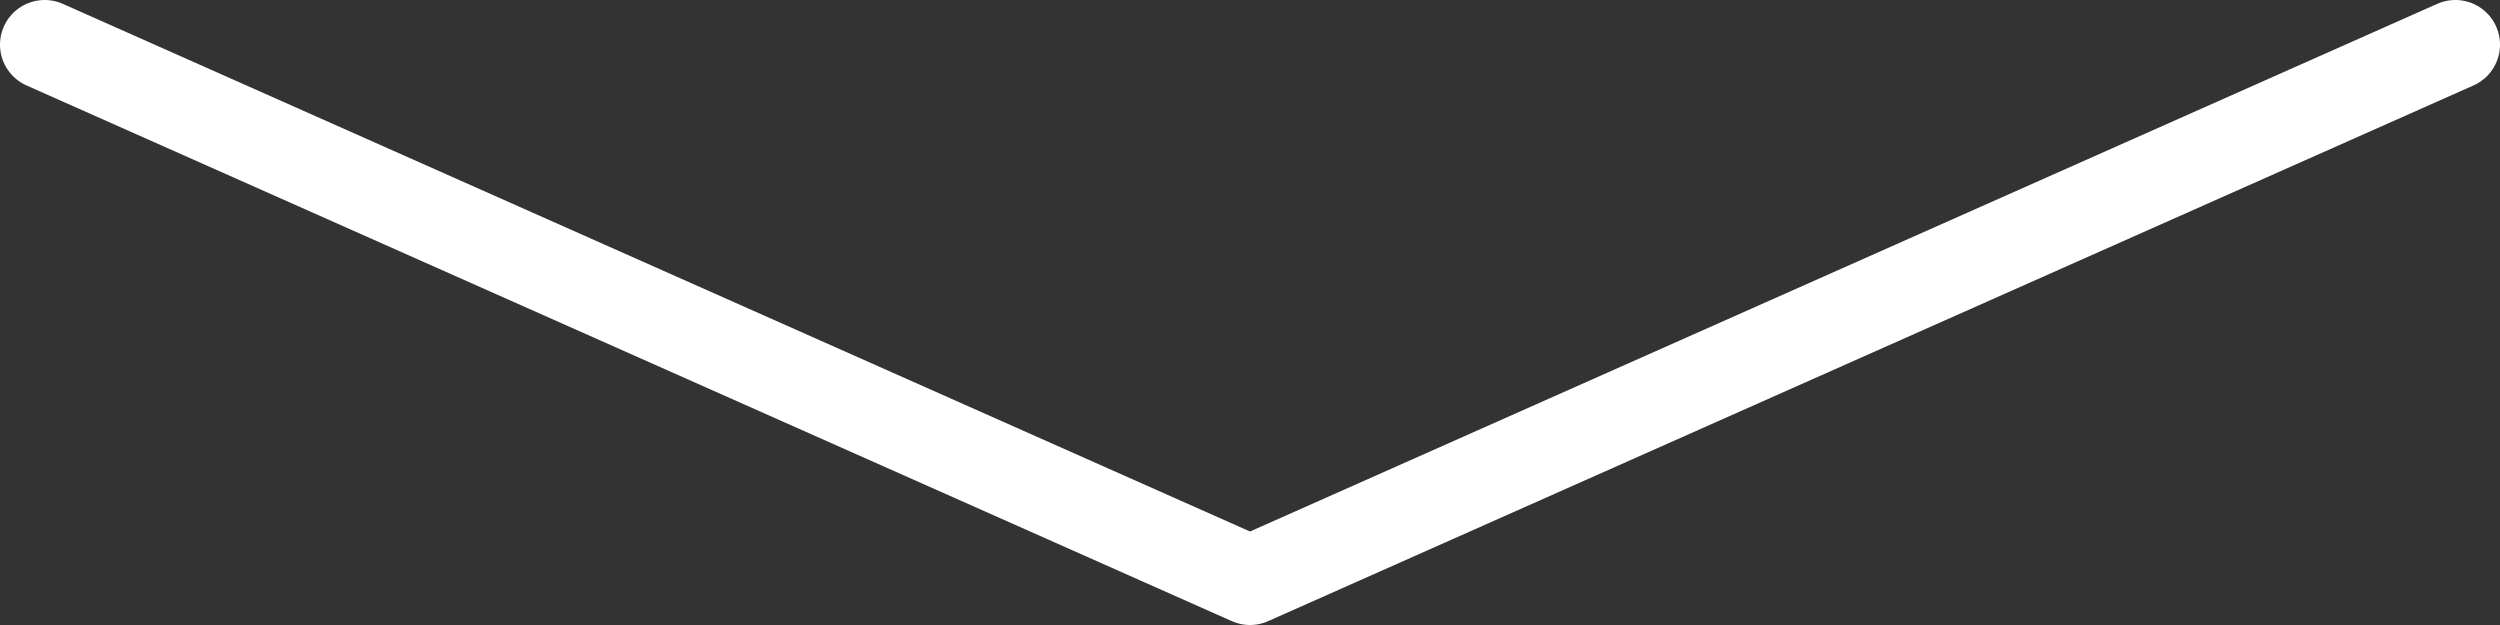 <svg width="56" height="14" viewBox="0 0 56 14" fill="none" xmlns="http://www.w3.org/2000/svg">
<rect x="0" y="0" width="56" height="14" fill="#333333" stroke="none"/>
<path d="M1 1L28 13L55 1" stroke="white" stroke-width="2" stroke-linecap="round" stroke-linejoin="round"/>
</svg>
